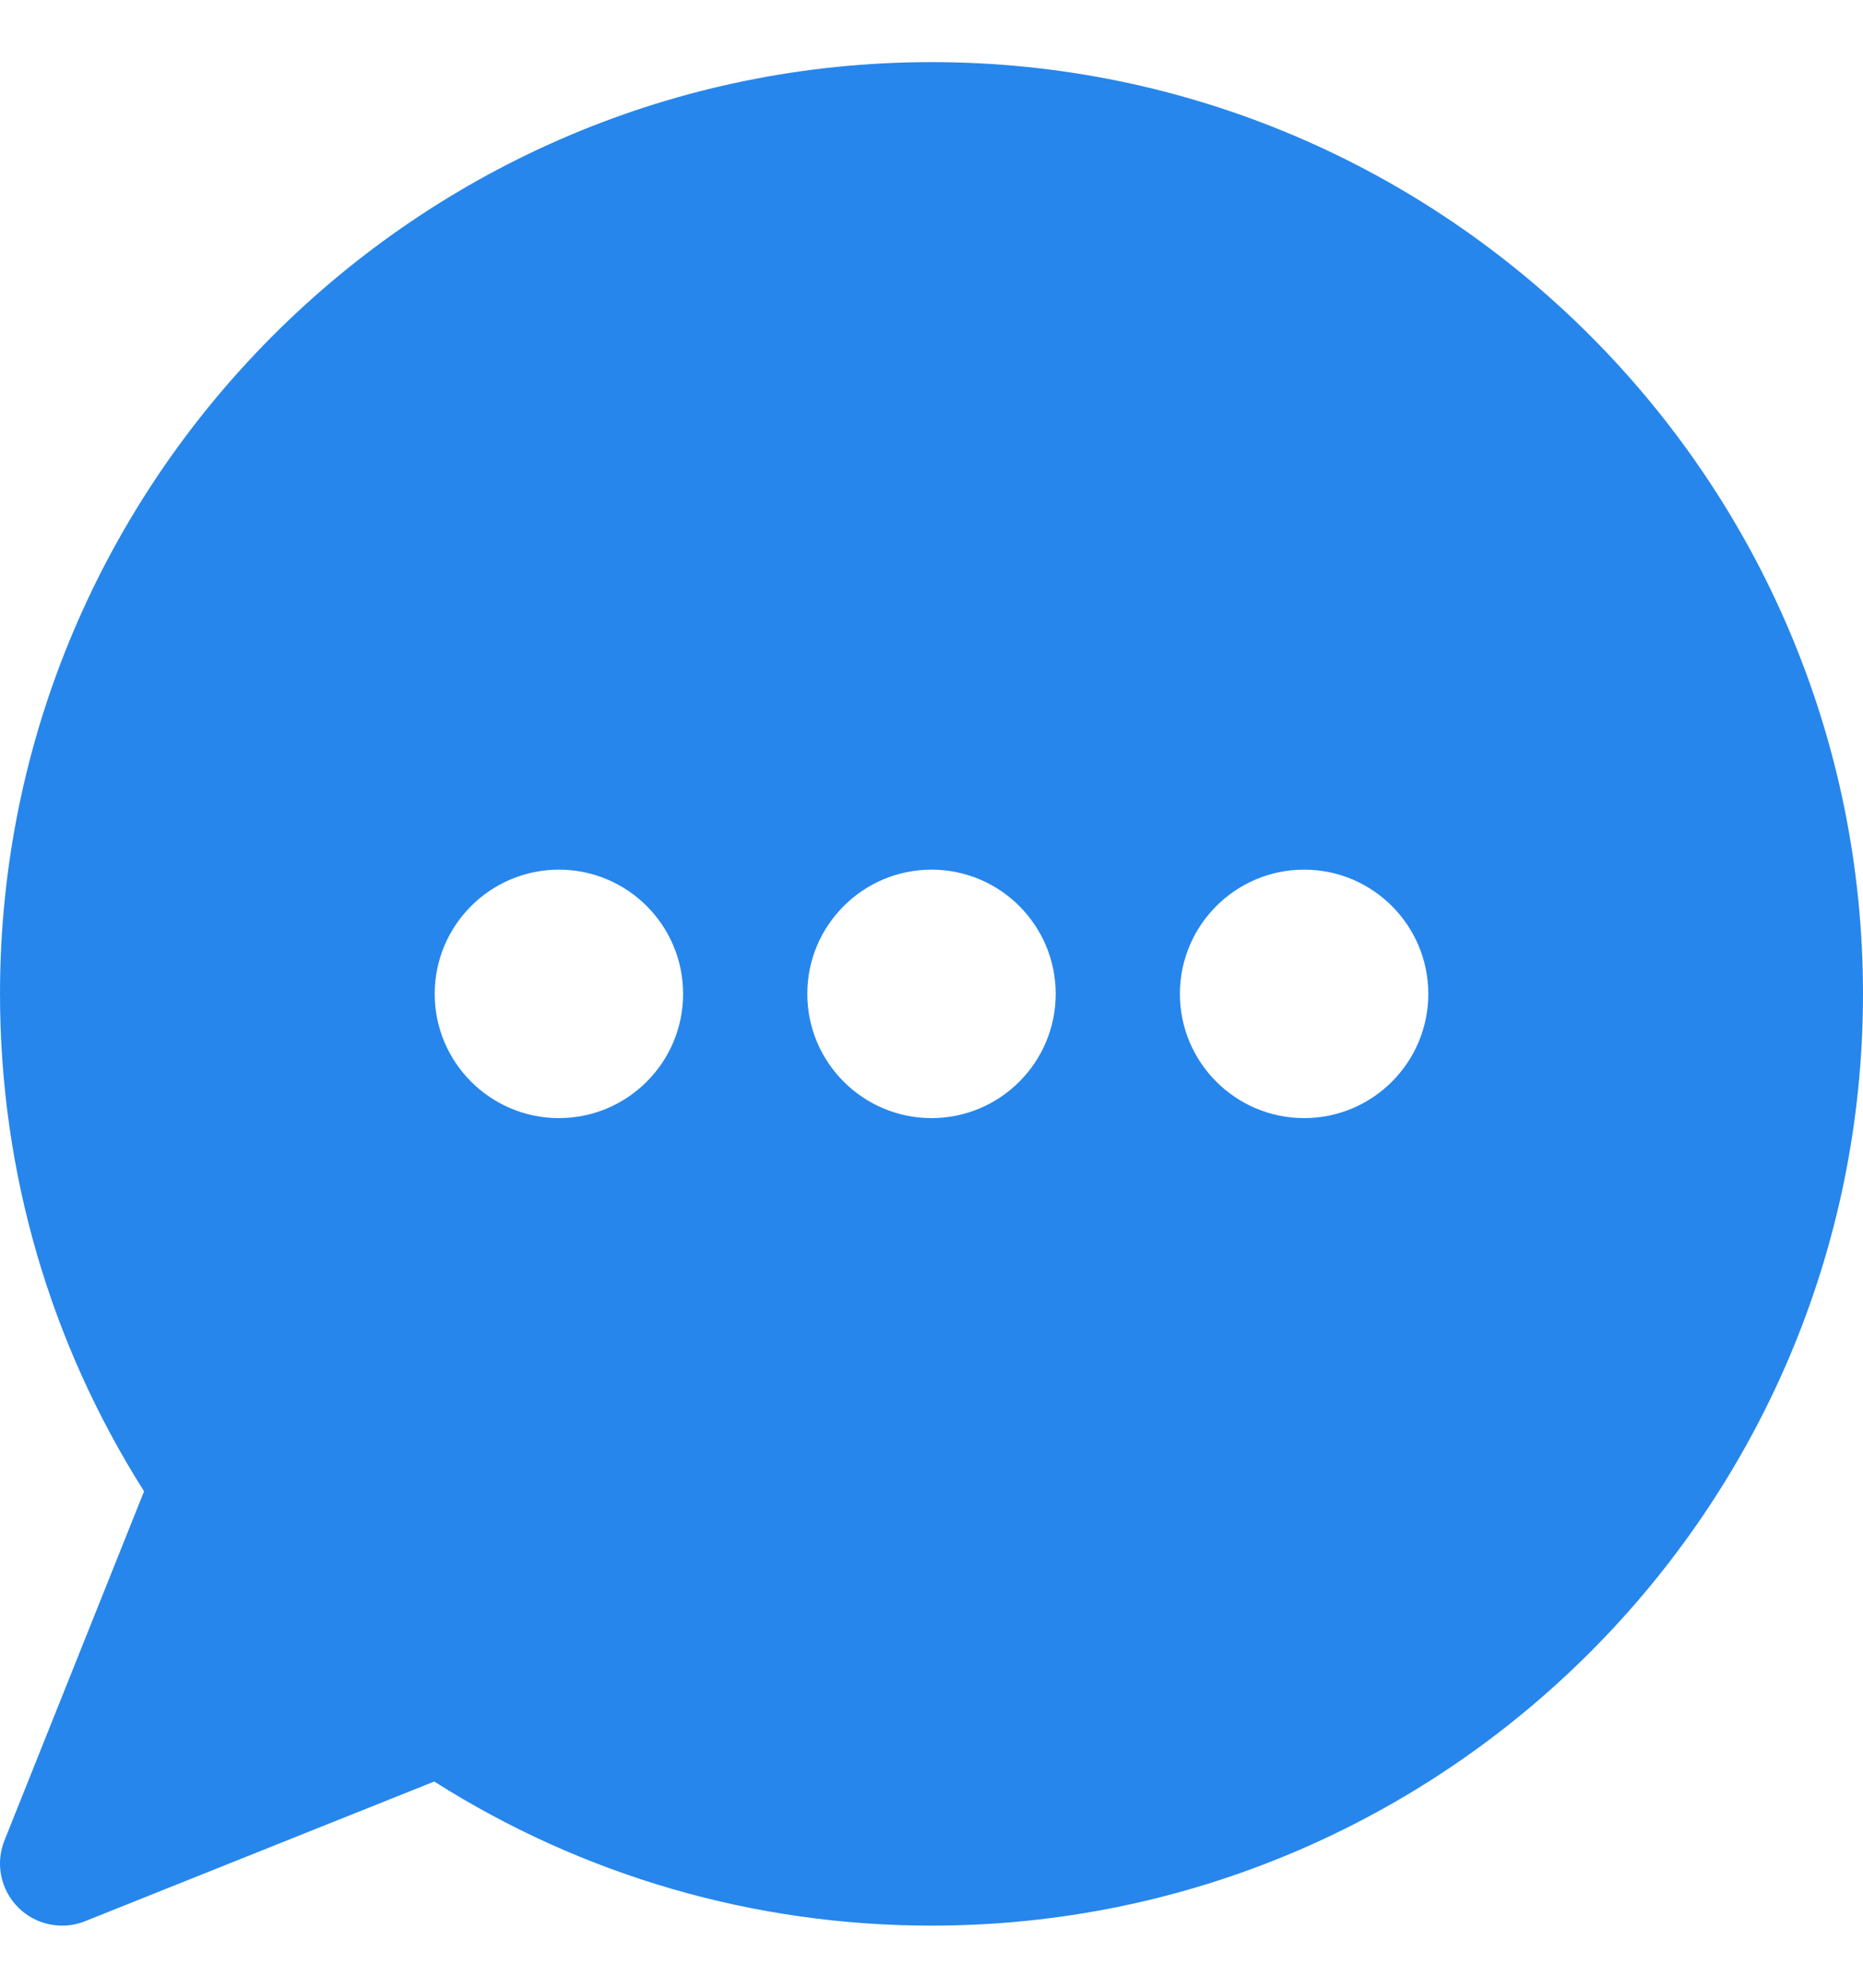 <svg width="15" height="16" viewBox="0 0 15 16" fill="none" xmlns="http://www.w3.org/2000/svg">
<path d="M7.5 0.5C3.365 0.5 4.9057e-05 3.865 4.9057e-05 8C4.9057e-05 9.427 0.4 10.805 1.16 12.004L0.036 14.814C-0.039 15 0.005 15.212 0.147 15.354C0.242 15.449 0.37 15.5 0.5 15.5C0.563 15.5 0.626 15.488 0.686 15.464L3.496 14.34C4.695 15.1 6.074 15.5 7.5 15.5C11.636 15.5 15 12.136 15 8C15 3.865 11.636 0.5 7.5 0.5ZM4.5 9C3.949 9 3.5 8.552 3.5 8C3.5 7.448 3.949 7 4.5 7C5.052 7 5.5 7.448 5.5 8C5.5 8.552 5.052 9 4.5 9ZM7.5 9C6.949 9 6.5 8.552 6.5 8C6.5 7.448 6.949 7 7.5 7C8.052 7 8.5 7.448 8.5 8C8.5 8.552 8.052 9 7.5 9ZM10.5 9C9.949 9 9.5 8.552 9.5 8C9.5 7.448 9.949 7 10.5 7C11.052 7 11.5 7.448 11.5 8C11.5 8.552 11.052 9 10.5 9Z" fill="#2686EC"/>
</svg>
